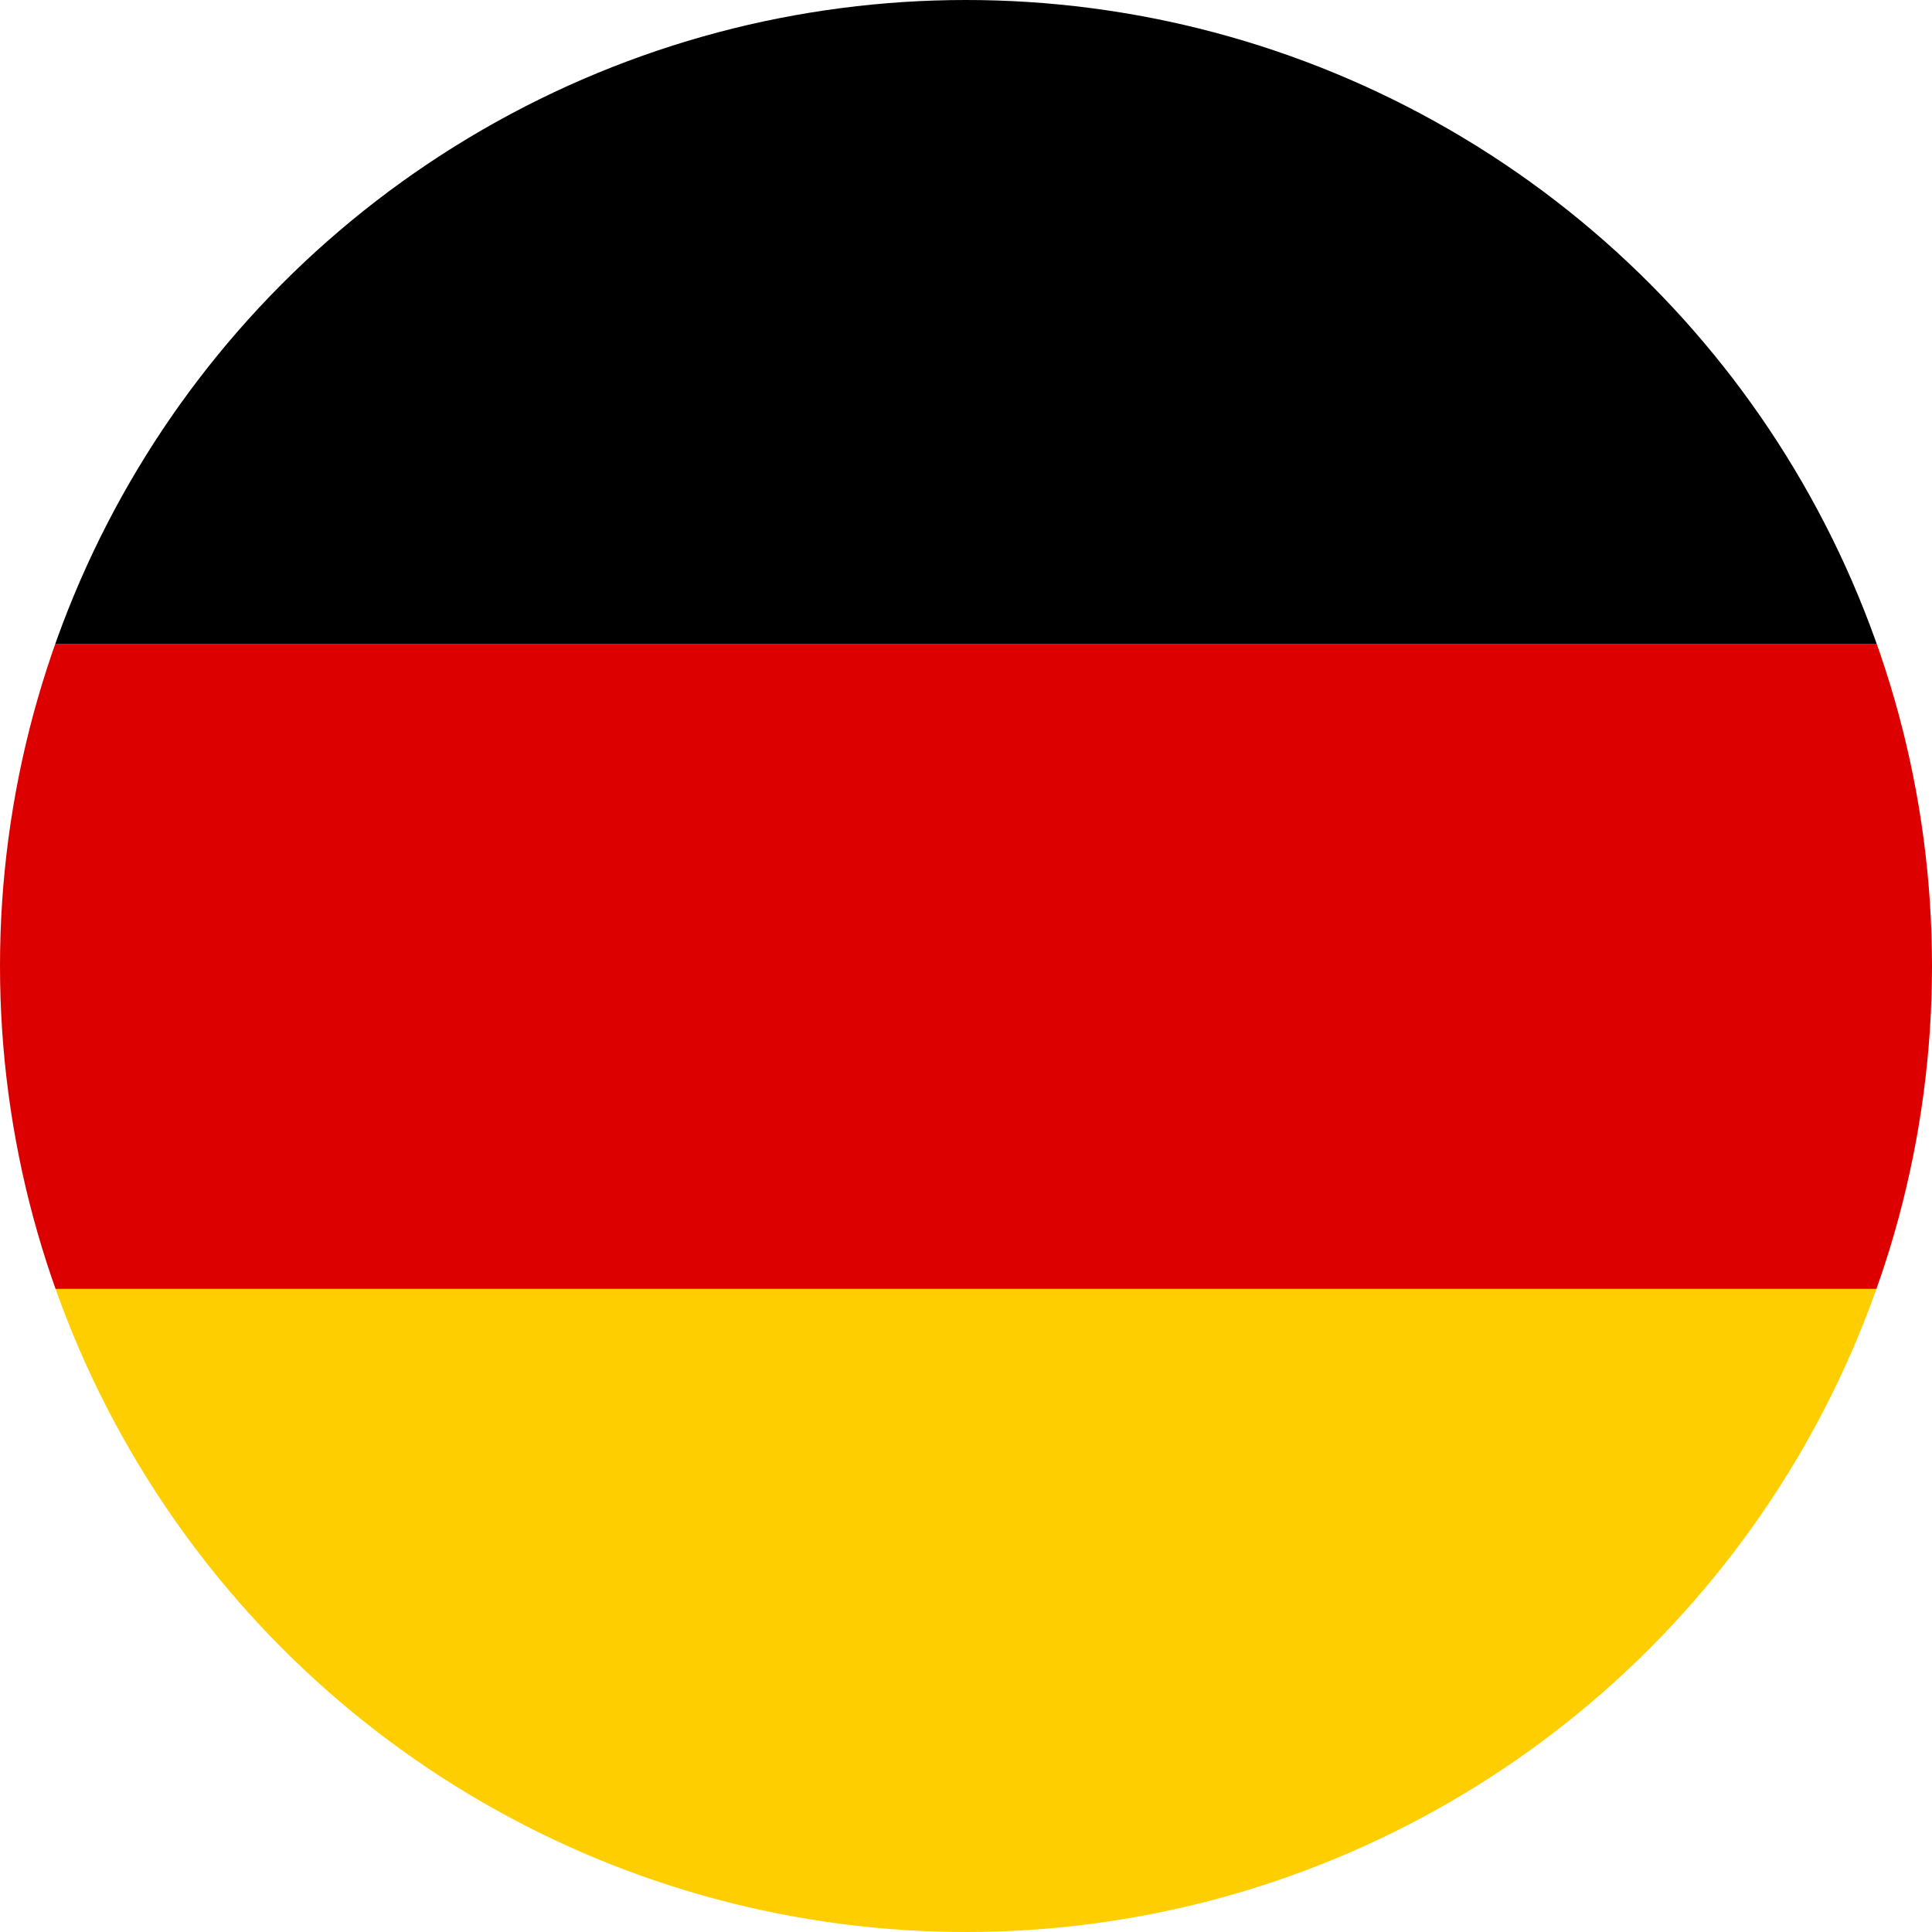 <svg xmlns="http://www.w3.org/2000/svg" xmlns:xlink="http://www.w3.org/1999/xlink" width="24" height="24" viewBox="0 0 24 24">
  <defs>
    <clipPath id="clip-path">
      <circle id="Ellipse_300" data-name="Ellipse 300" cx="12" cy="12" r="12" transform="translate(143 4020)" fill="#fff"/>
    </clipPath>
  </defs>
  <g id="Mask_Group_2" data-name="Mask Group 2" transform="translate(-143 -4020)" clip-path="url(#clip-path)">
    <g id="De" transform="translate(138.993 4019.995)">
      <path id="Path_7271" data-name="Path 7271" d="M0,12H32.032v8.008H0Z" transform="translate(0 4.016)" fill="#ffce00"/>
      <path id="Path_7272" data-name="Path 7272" d="M0,0H32.032V8.008H0Z"/>
      <path id="Path_7273" data-name="Path 7273" d="M0,6H32.032v8.008H0Z" transform="translate(0 2.008)" fill="#d00"/>
    </g>
  </g>
</svg>

